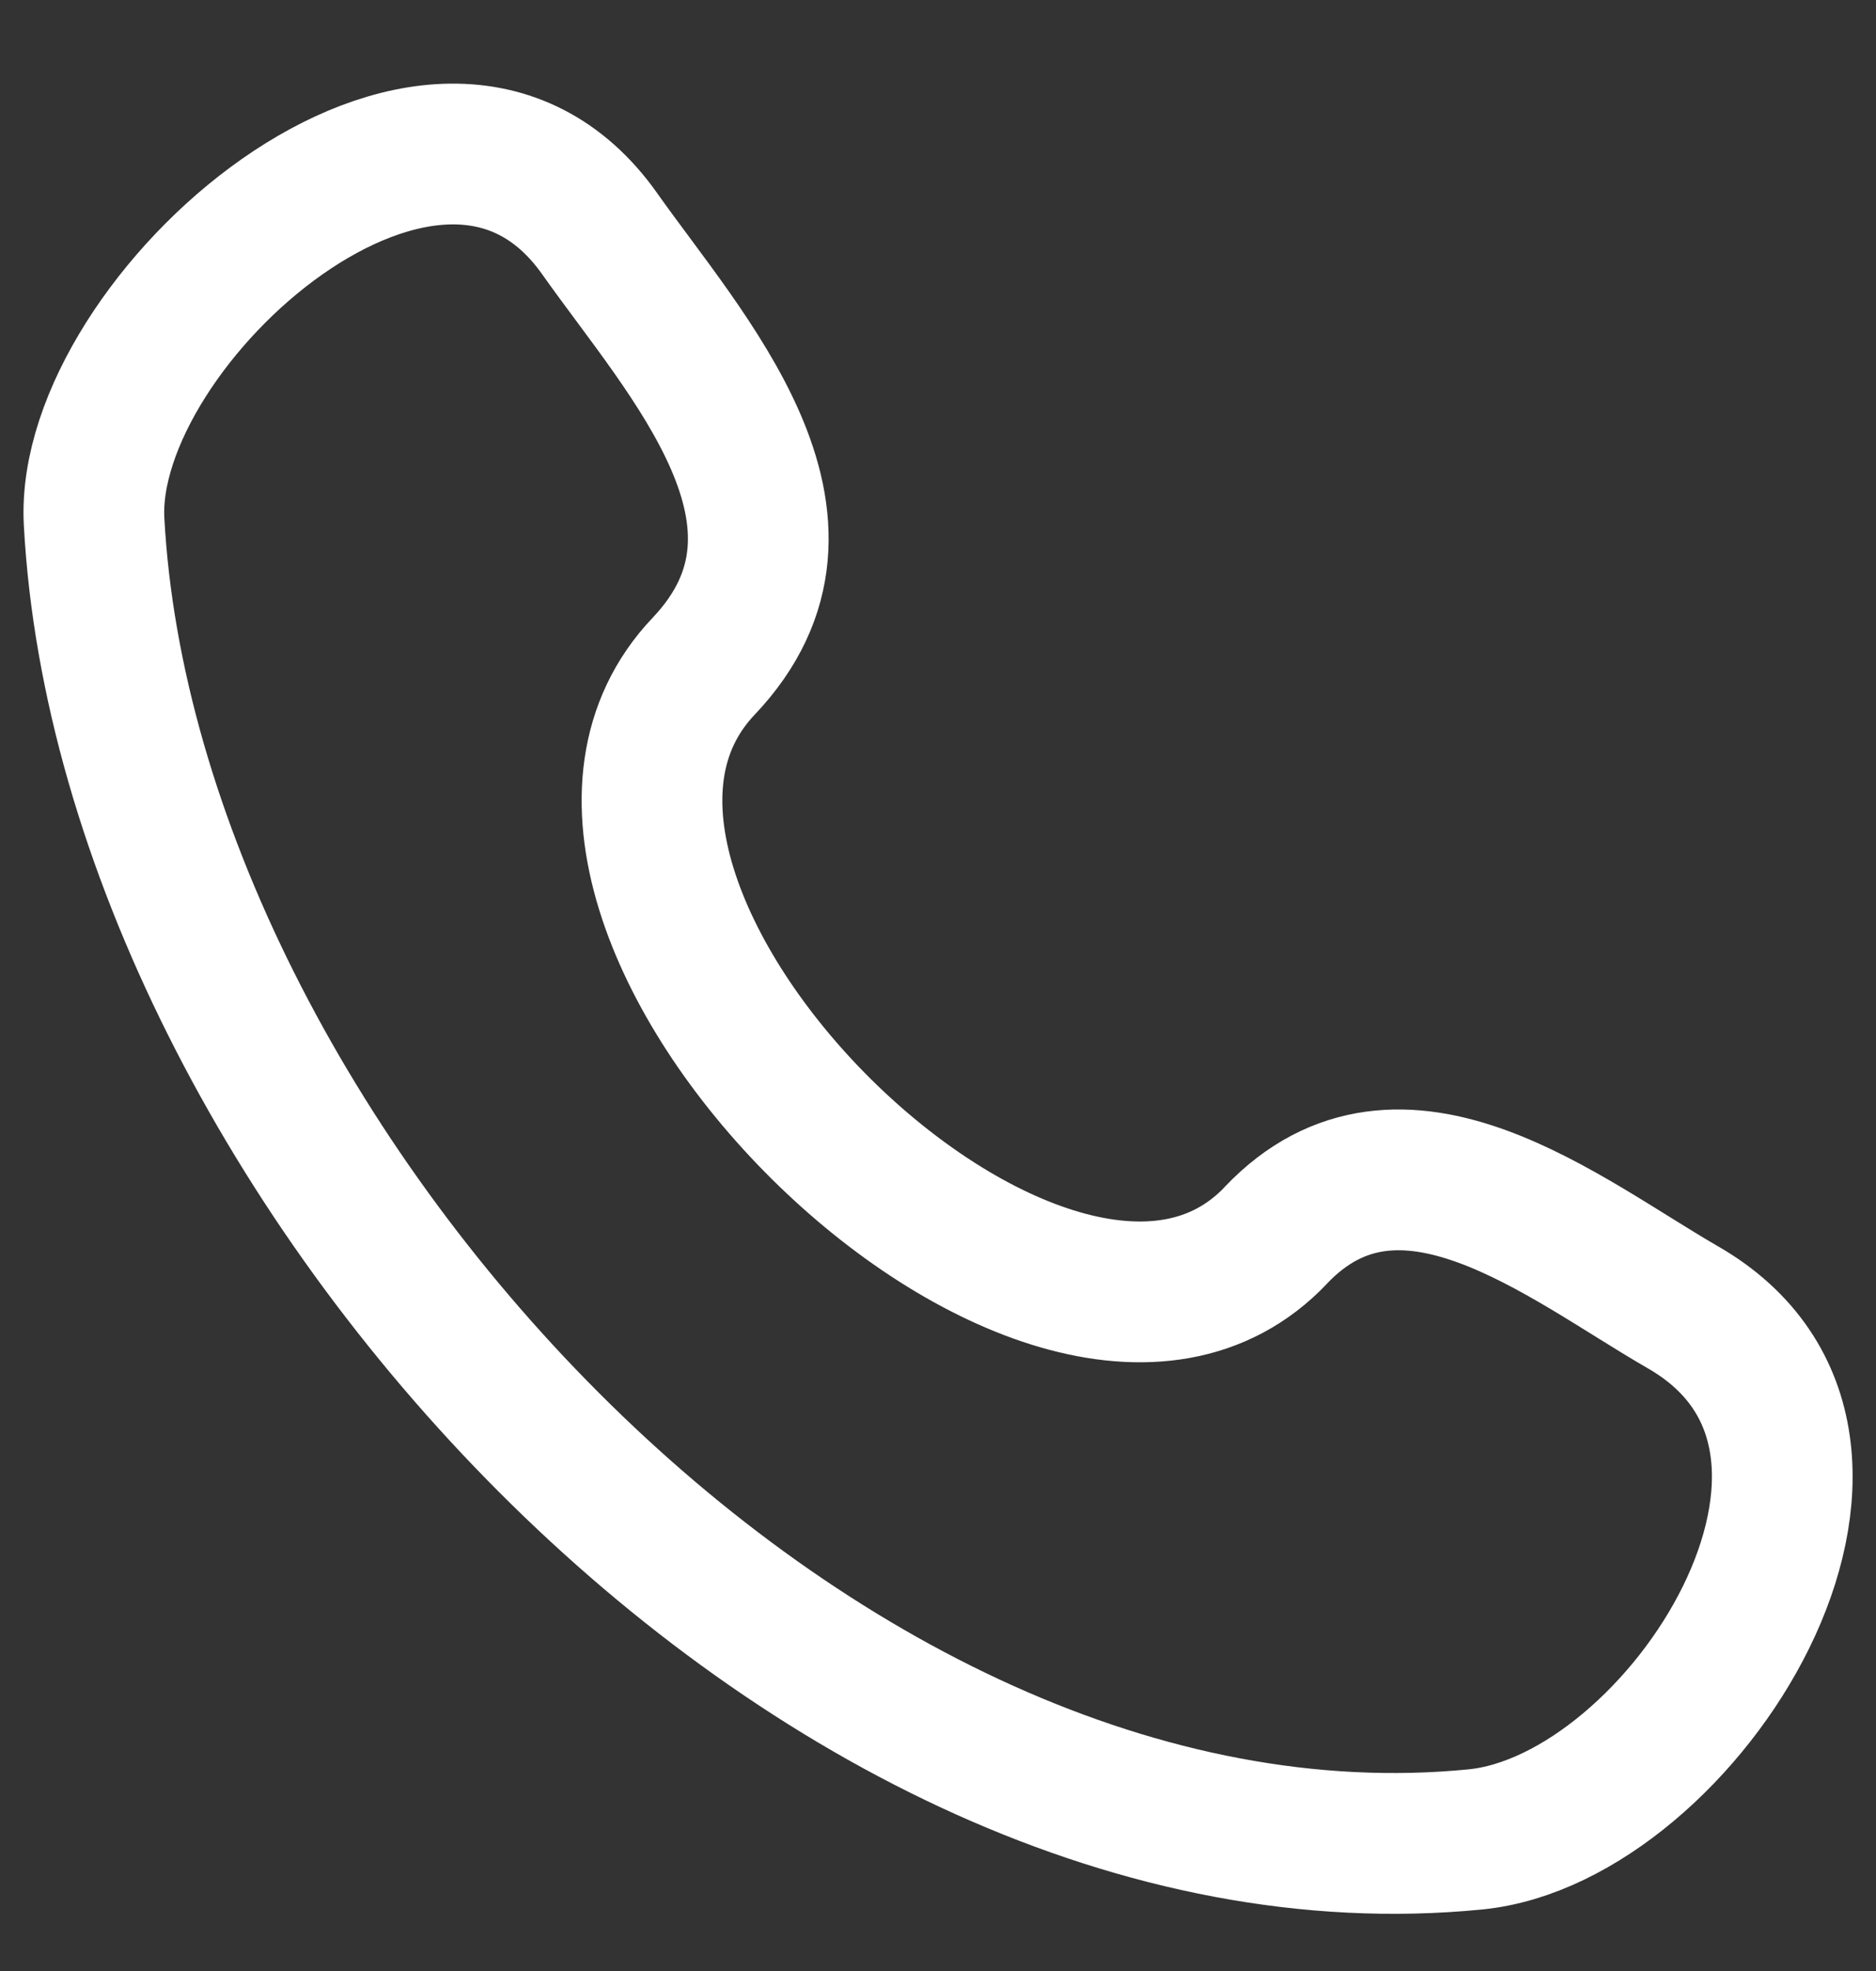 <svg width="20" height="21" viewBox="0 0 20 21" fill="none" xmlns="http://www.w3.org/2000/svg">
<rect x="0" y="0" width="20" height="21" fill="#333333" stroke="none"/>
<path id="Vector" d="M13.601 13.163C11.206 15.683 5.097 9.629 7.501 7.099C8.969 5.554 7.311 3.789 6.393 2.49C4.67 0.055 0.889 3.417 1.003 5.556C1.366 12.302 8.663 20.296 15.729 19.598C17.939 19.38 20.479 15.388 17.942 13.929C16.675 13.199 14.934 11.759 13.601 13.162" stroke="white" stroke-width="1.5" stroke-linecap="round" stroke-linejoin="round"/>
</svg>

